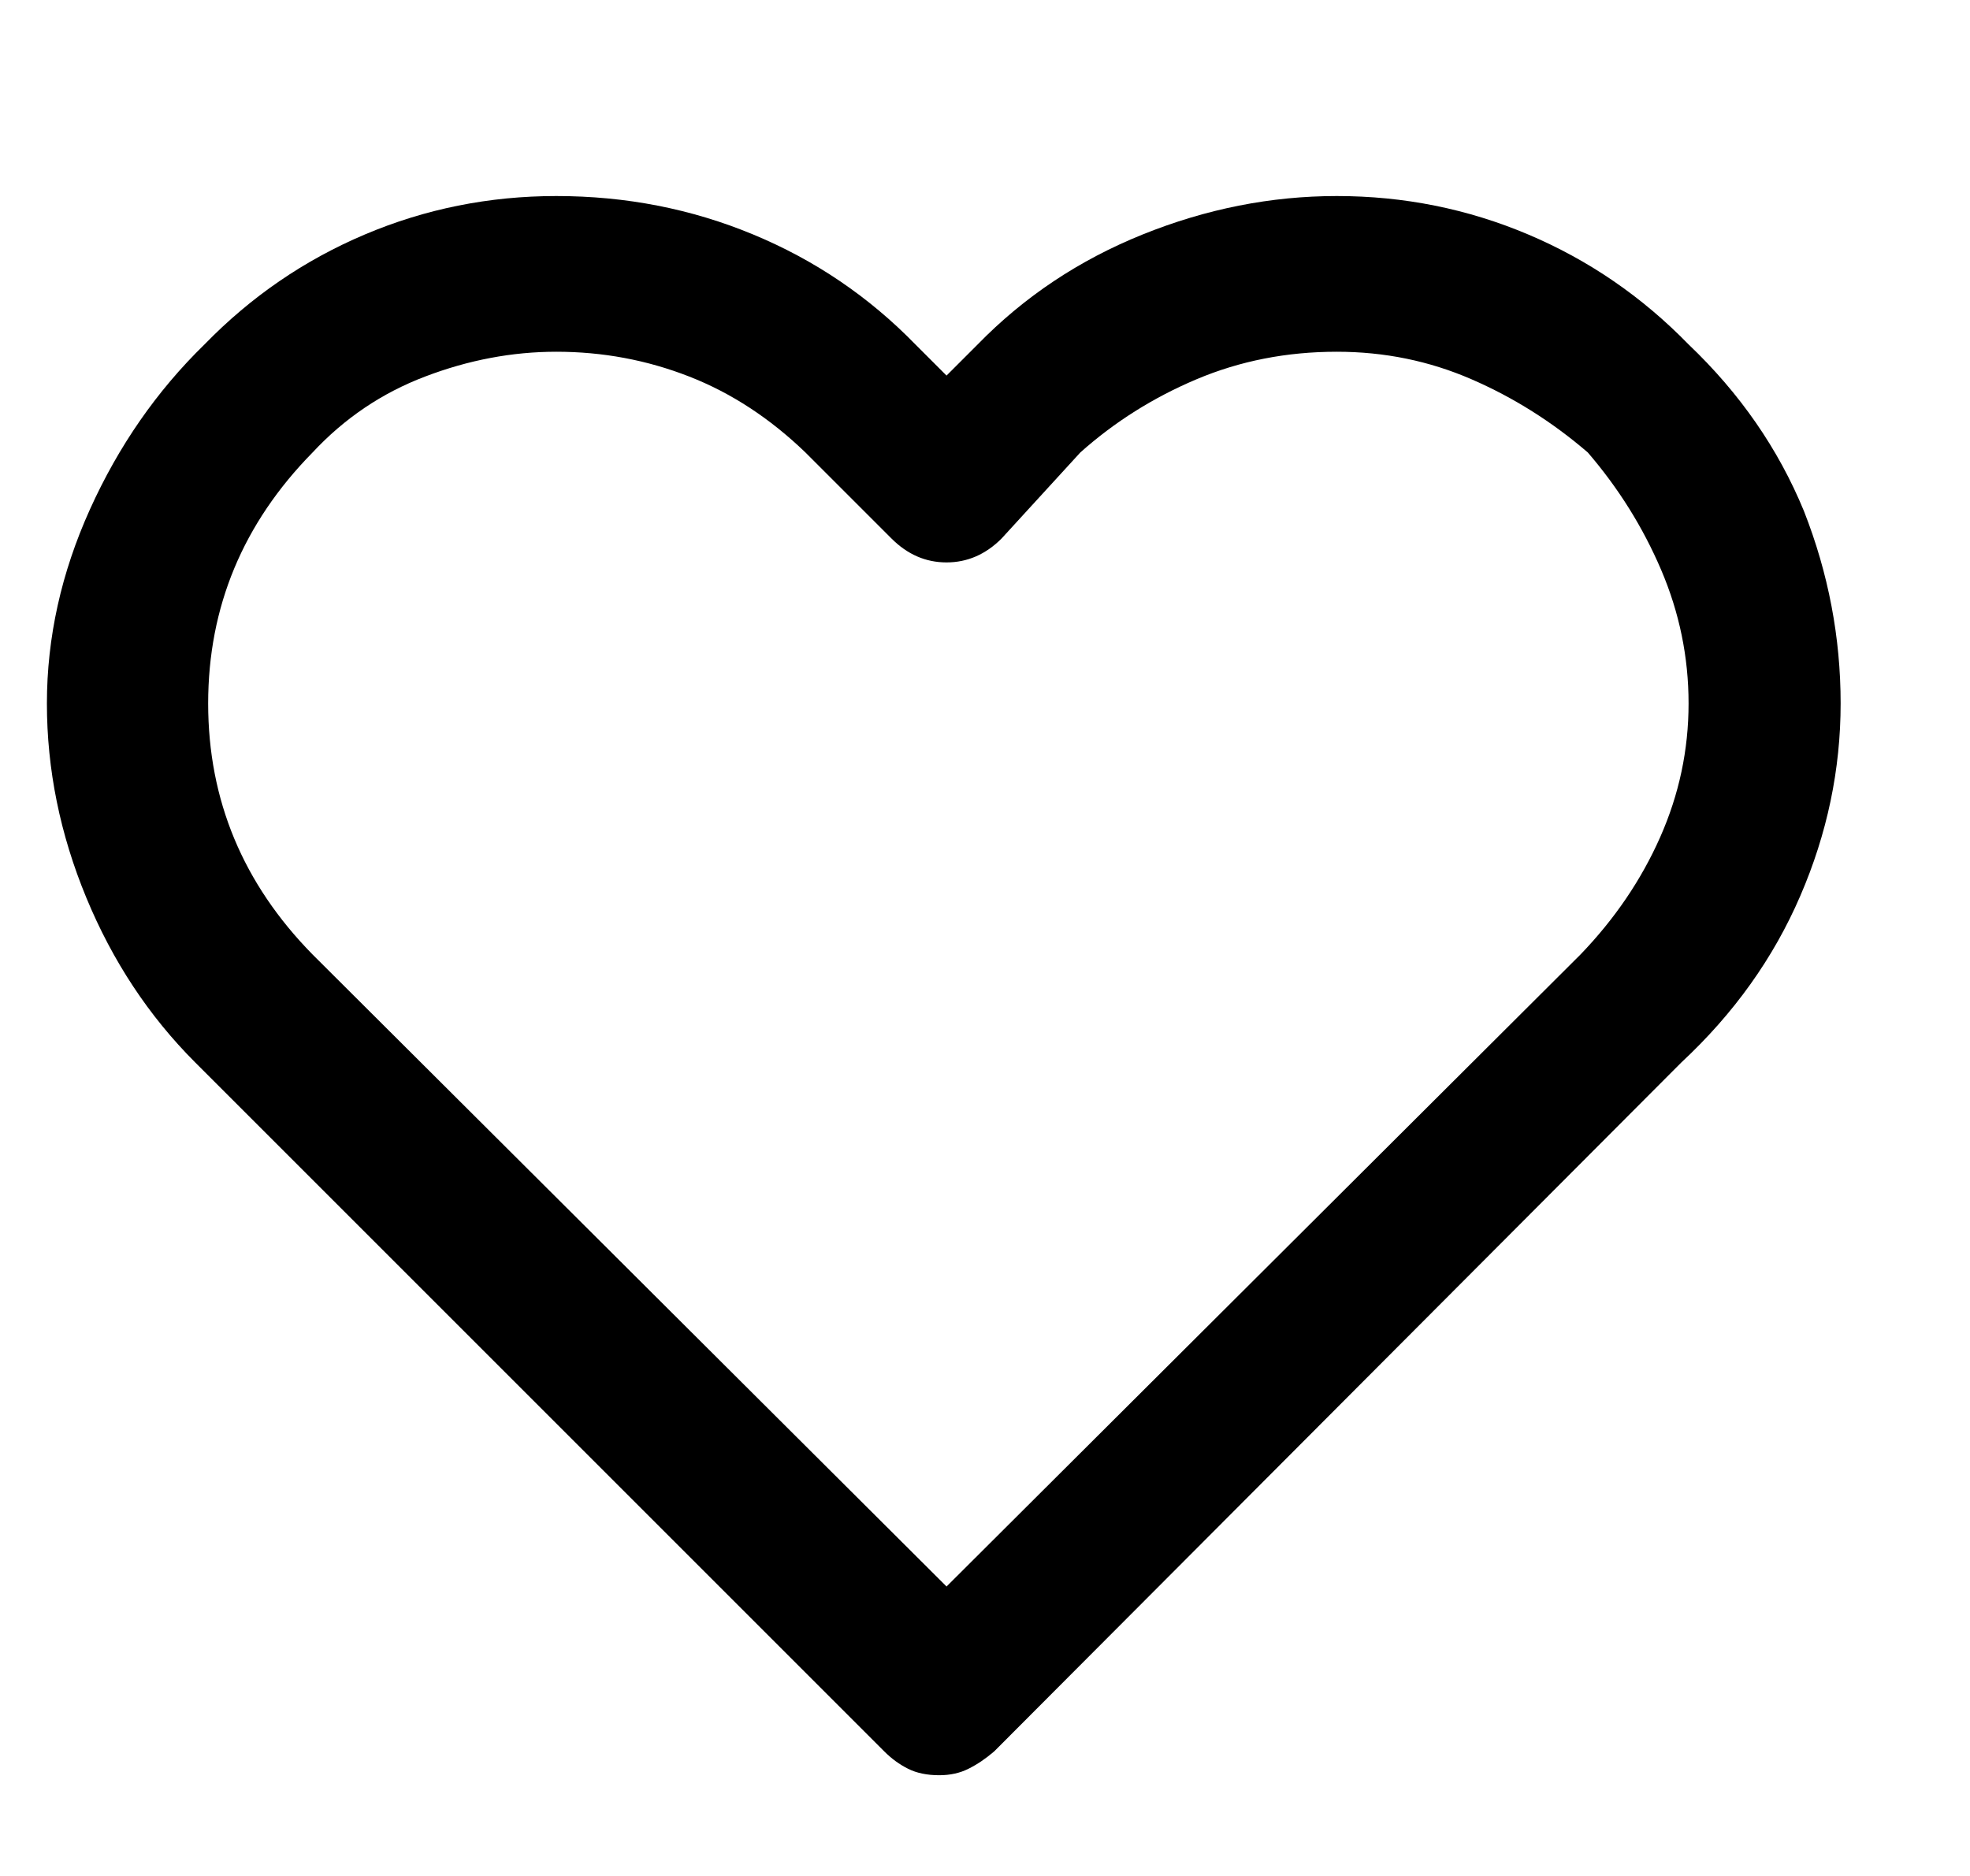 <svg width="21" height="20" viewBox="0 0 21 20" fill="none" xmlns="http://www.w3.org/2000/svg">
<g clip-path="url(#clip0_27_78)">
<path d="M18 3.672C17.505 3.164 16.936 2.773 16.291 2.5C15.646 2.227 14.966 2.09 14.25 2.09C13.547 2.09 12.857 2.227 12.18 2.5C11.503 2.773 10.917 3.164 10.422 3.672L10.09 4.004L9.758 3.672C9.263 3.164 8.687 2.773 8.029 2.5C7.372 2.227 6.672 2.09 5.93 2.09C5.214 2.09 4.533 2.227 3.889 2.5C3.244 2.773 2.674 3.164 2.18 3.672C1.672 4.167 1.265 4.753 0.959 5.43C0.653 6.107 0.5 6.797 0.5 7.5C0.5 8.203 0.64 8.893 0.92 9.57C1.2 10.247 1.587 10.833 2.082 11.328L9.426 18.672C9.504 18.75 9.589 18.812 9.68 18.857C9.771 18.903 9.882 18.926 10.012 18.926C10.129 18.926 10.233 18.903 10.324 18.857C10.415 18.812 10.507 18.75 10.598 18.672L17.922 11.328C18.482 10.807 18.905 10.215 19.191 9.551C19.478 8.887 19.621 8.203 19.621 7.5C19.621 6.797 19.491 6.113 19.23 5.449C18.957 4.785 18.547 4.193 18 3.672ZM16.848 10.176L10.09 16.914L3.332 10.176C2.59 9.421 2.219 8.529 2.219 7.5C2.219 6.471 2.59 5.579 3.332 4.824C3.671 4.46 4.071 4.189 4.533 4.014C4.995 3.838 5.461 3.75 5.93 3.75C6.424 3.75 6.896 3.838 7.346 4.014C7.795 4.189 8.208 4.46 8.586 4.824L9.504 5.742C9.673 5.911 9.868 5.996 10.09 5.996C10.311 5.996 10.507 5.911 10.676 5.742L11.516 4.824C11.88 4.499 12.294 4.238 12.756 4.043C13.218 3.848 13.716 3.75 14.25 3.75C14.758 3.75 15.236 3.848 15.685 4.043C16.135 4.238 16.548 4.499 16.926 4.824C17.251 5.202 17.512 5.618 17.707 6.074C17.902 6.53 18 7.005 18 7.5C18 7.995 17.899 8.47 17.697 8.926C17.495 9.382 17.212 9.798 16.848 10.176Z" fill="black"/>
</g>
<defs>
<clipPath id="clip0_27_78">
<rect width="20" height="20" fill="white" transform="matrix(1 0 0 -1 0.5 20)"/>
</clipPath>
</defs>
</svg>
